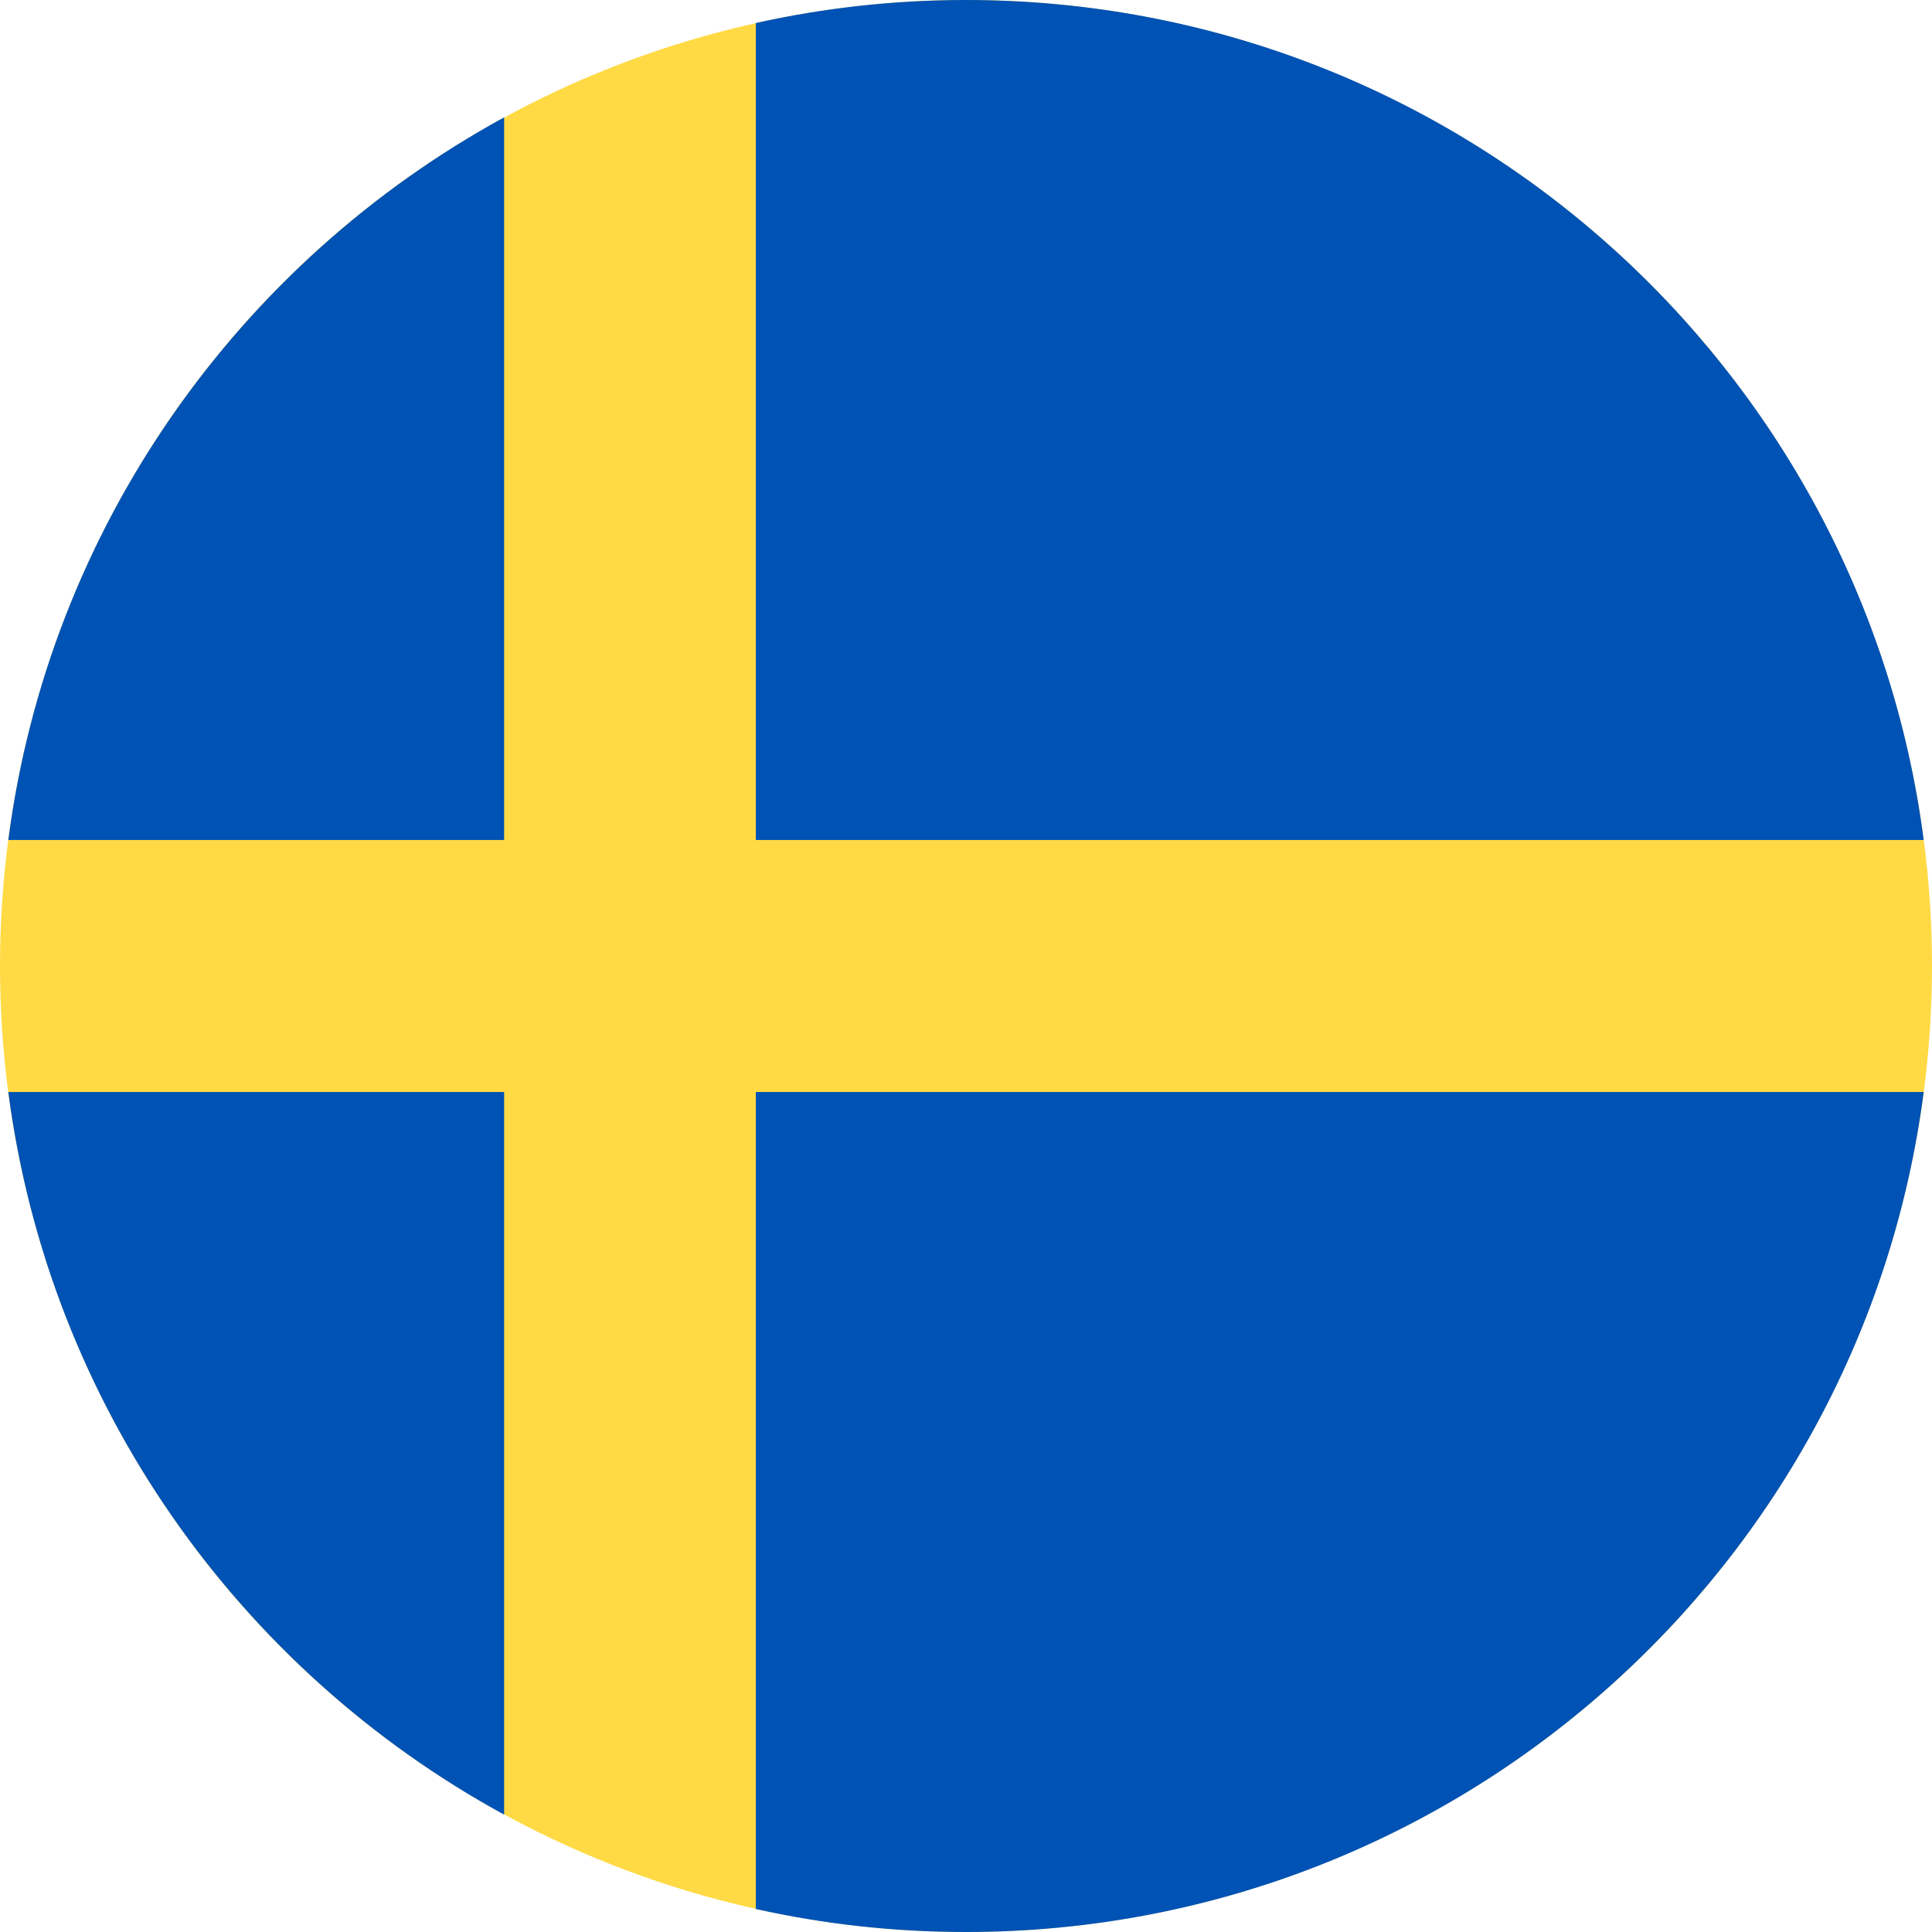 <?xml version="1.0" encoding="utf-8"?>
<!-- Generator: Adobe Illustrator 26.3.1, SVG Export Plug-In . SVG Version: 6.00 Build 0)  -->
<svg version="1.1" id="Layer_1" xmlns="http://www.w3.org/2000/svg" xmlns:xlink="http://www.w3.org/1999/xlink" x="0px" y="0px"
	 width="512px" height="512px" viewBox="0 0 512 512" style="enable-background:new 0 0 512 512;" xml:space="preserve">
<style type="text/css">
	.st0{fill:#FFDA44;}
	.st1{fill:#0052B4;}
</style>
<circle class="st0" cx="256" cy="256" r="256"/>
<g>
	<path class="st1" d="M200.3,222.6h309.5C493.5,97,386.1,0,256,0c-19.1,0-37.7,2.1-55.7,6.1L200.3,222.6L200.3,222.6z"/>
	<path class="st1" d="M133.6,222.6V31.1C63.3,69.5,13,139.8,2.2,222.6L133.6,222.6L133.6,222.6z"/>
	<path class="st1" d="M133.6,289.4H2.2c10.8,82.8,61.1,153.1,131.4,191.5L133.6,289.4z"/>
	<path class="st1" d="M200.3,289.4v216.5c17.9,4,36.5,6.1,55.7,6.1c130.1,0,237.5-97,253.8-222.6L200.3,289.4L200.3,289.4z"/>
</g>
</svg>
